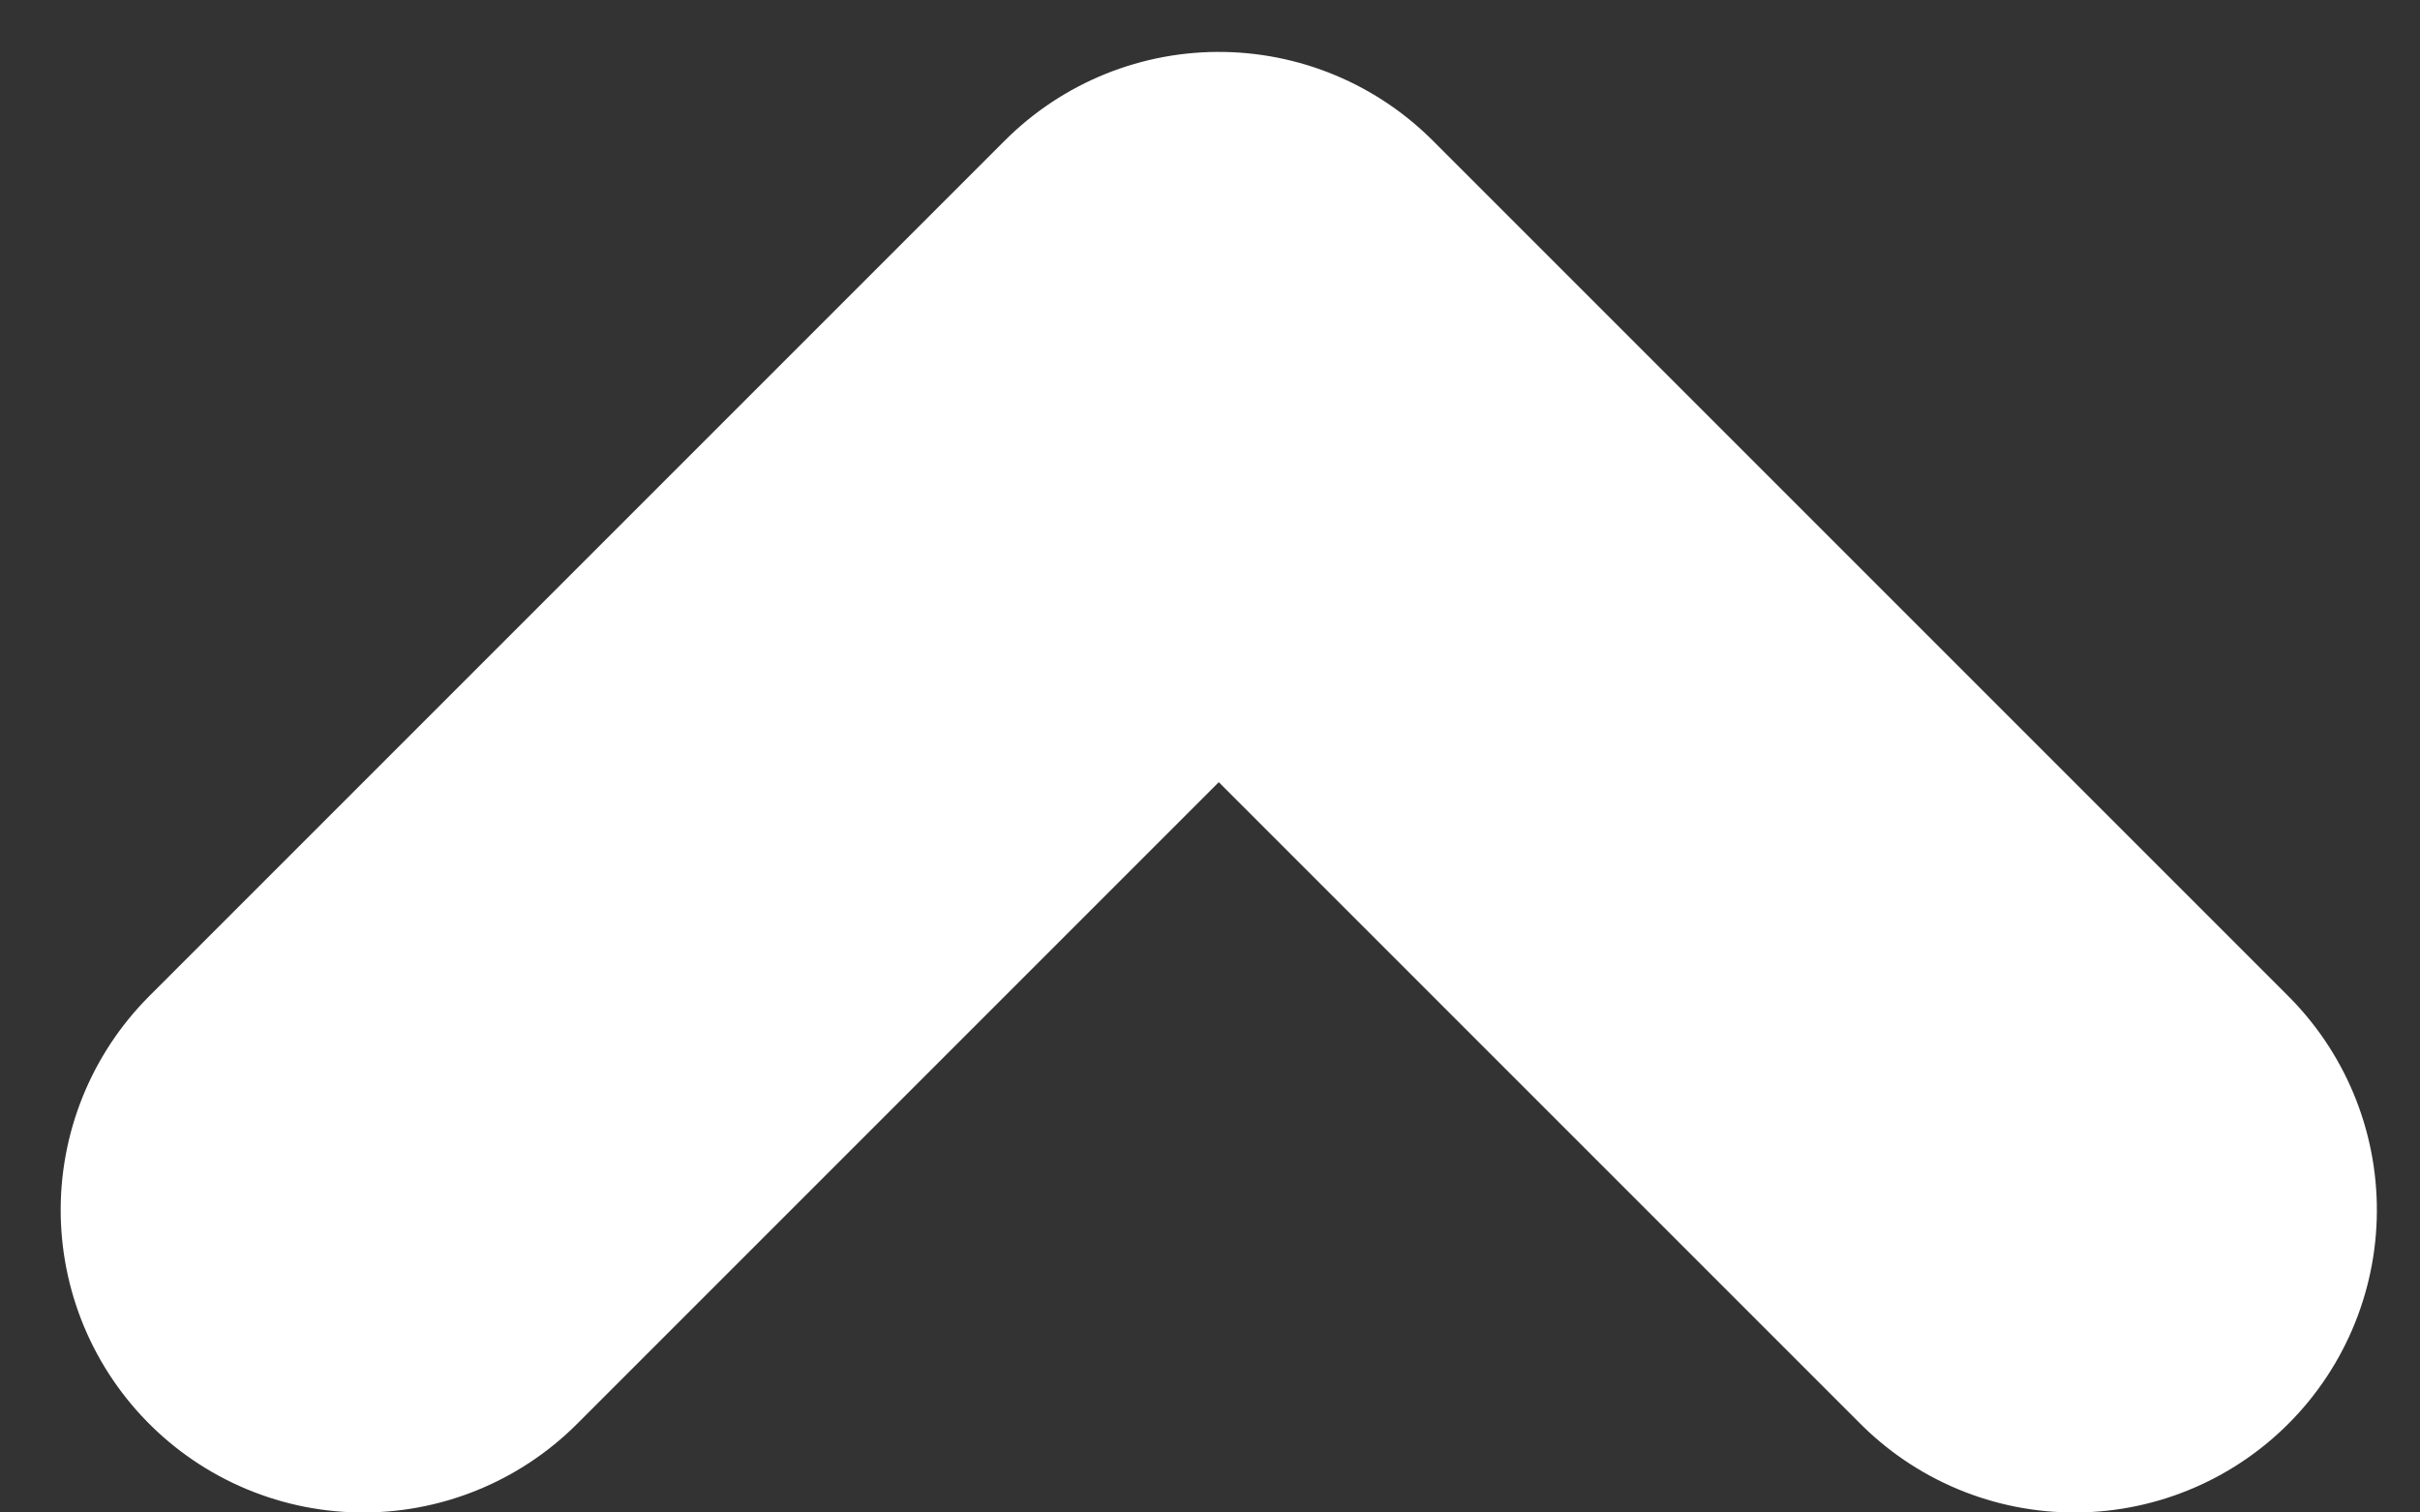 <?xml version="1.0" encoding="UTF-8"?>
<svg width="16px" height="10px" viewBox="0 0 16 10" version="1.1" xmlns="http://www.w3.org/2000/svg" xmlns:xlink="http://www.w3.org/1999/xlink">
    <rect x="0" y="0" width="16" height="10" fill="#333333" stroke="none"/>
    <!-- Generator: Sketch 51.3 (57544) - http://www.bohemiancoding.com/sketch -->
    <title>Path</title>
    <desc>Created with Sketch.</desc>
    <defs></defs>
    <g id="Navigation" stroke="none" stroke-width="1" fill="none" fill-rule="evenodd" stroke-linecap="round" stroke-linejoin="round">
        <g id="Desktop-HD-Nav/Services" transform="translate(-711, -529)" stroke="#FFFFFF" stroke-width="4">
            <g id="Group" transform="translate(684, 531)">
                <polyline id="Path" transform="translate(35.058, 6) rotate(-315) translate(-35.058, -6) " points="31.058 10 31.058 2 39.058 2"></polyline>
            </g>
        </g>
    </g>
</svg>